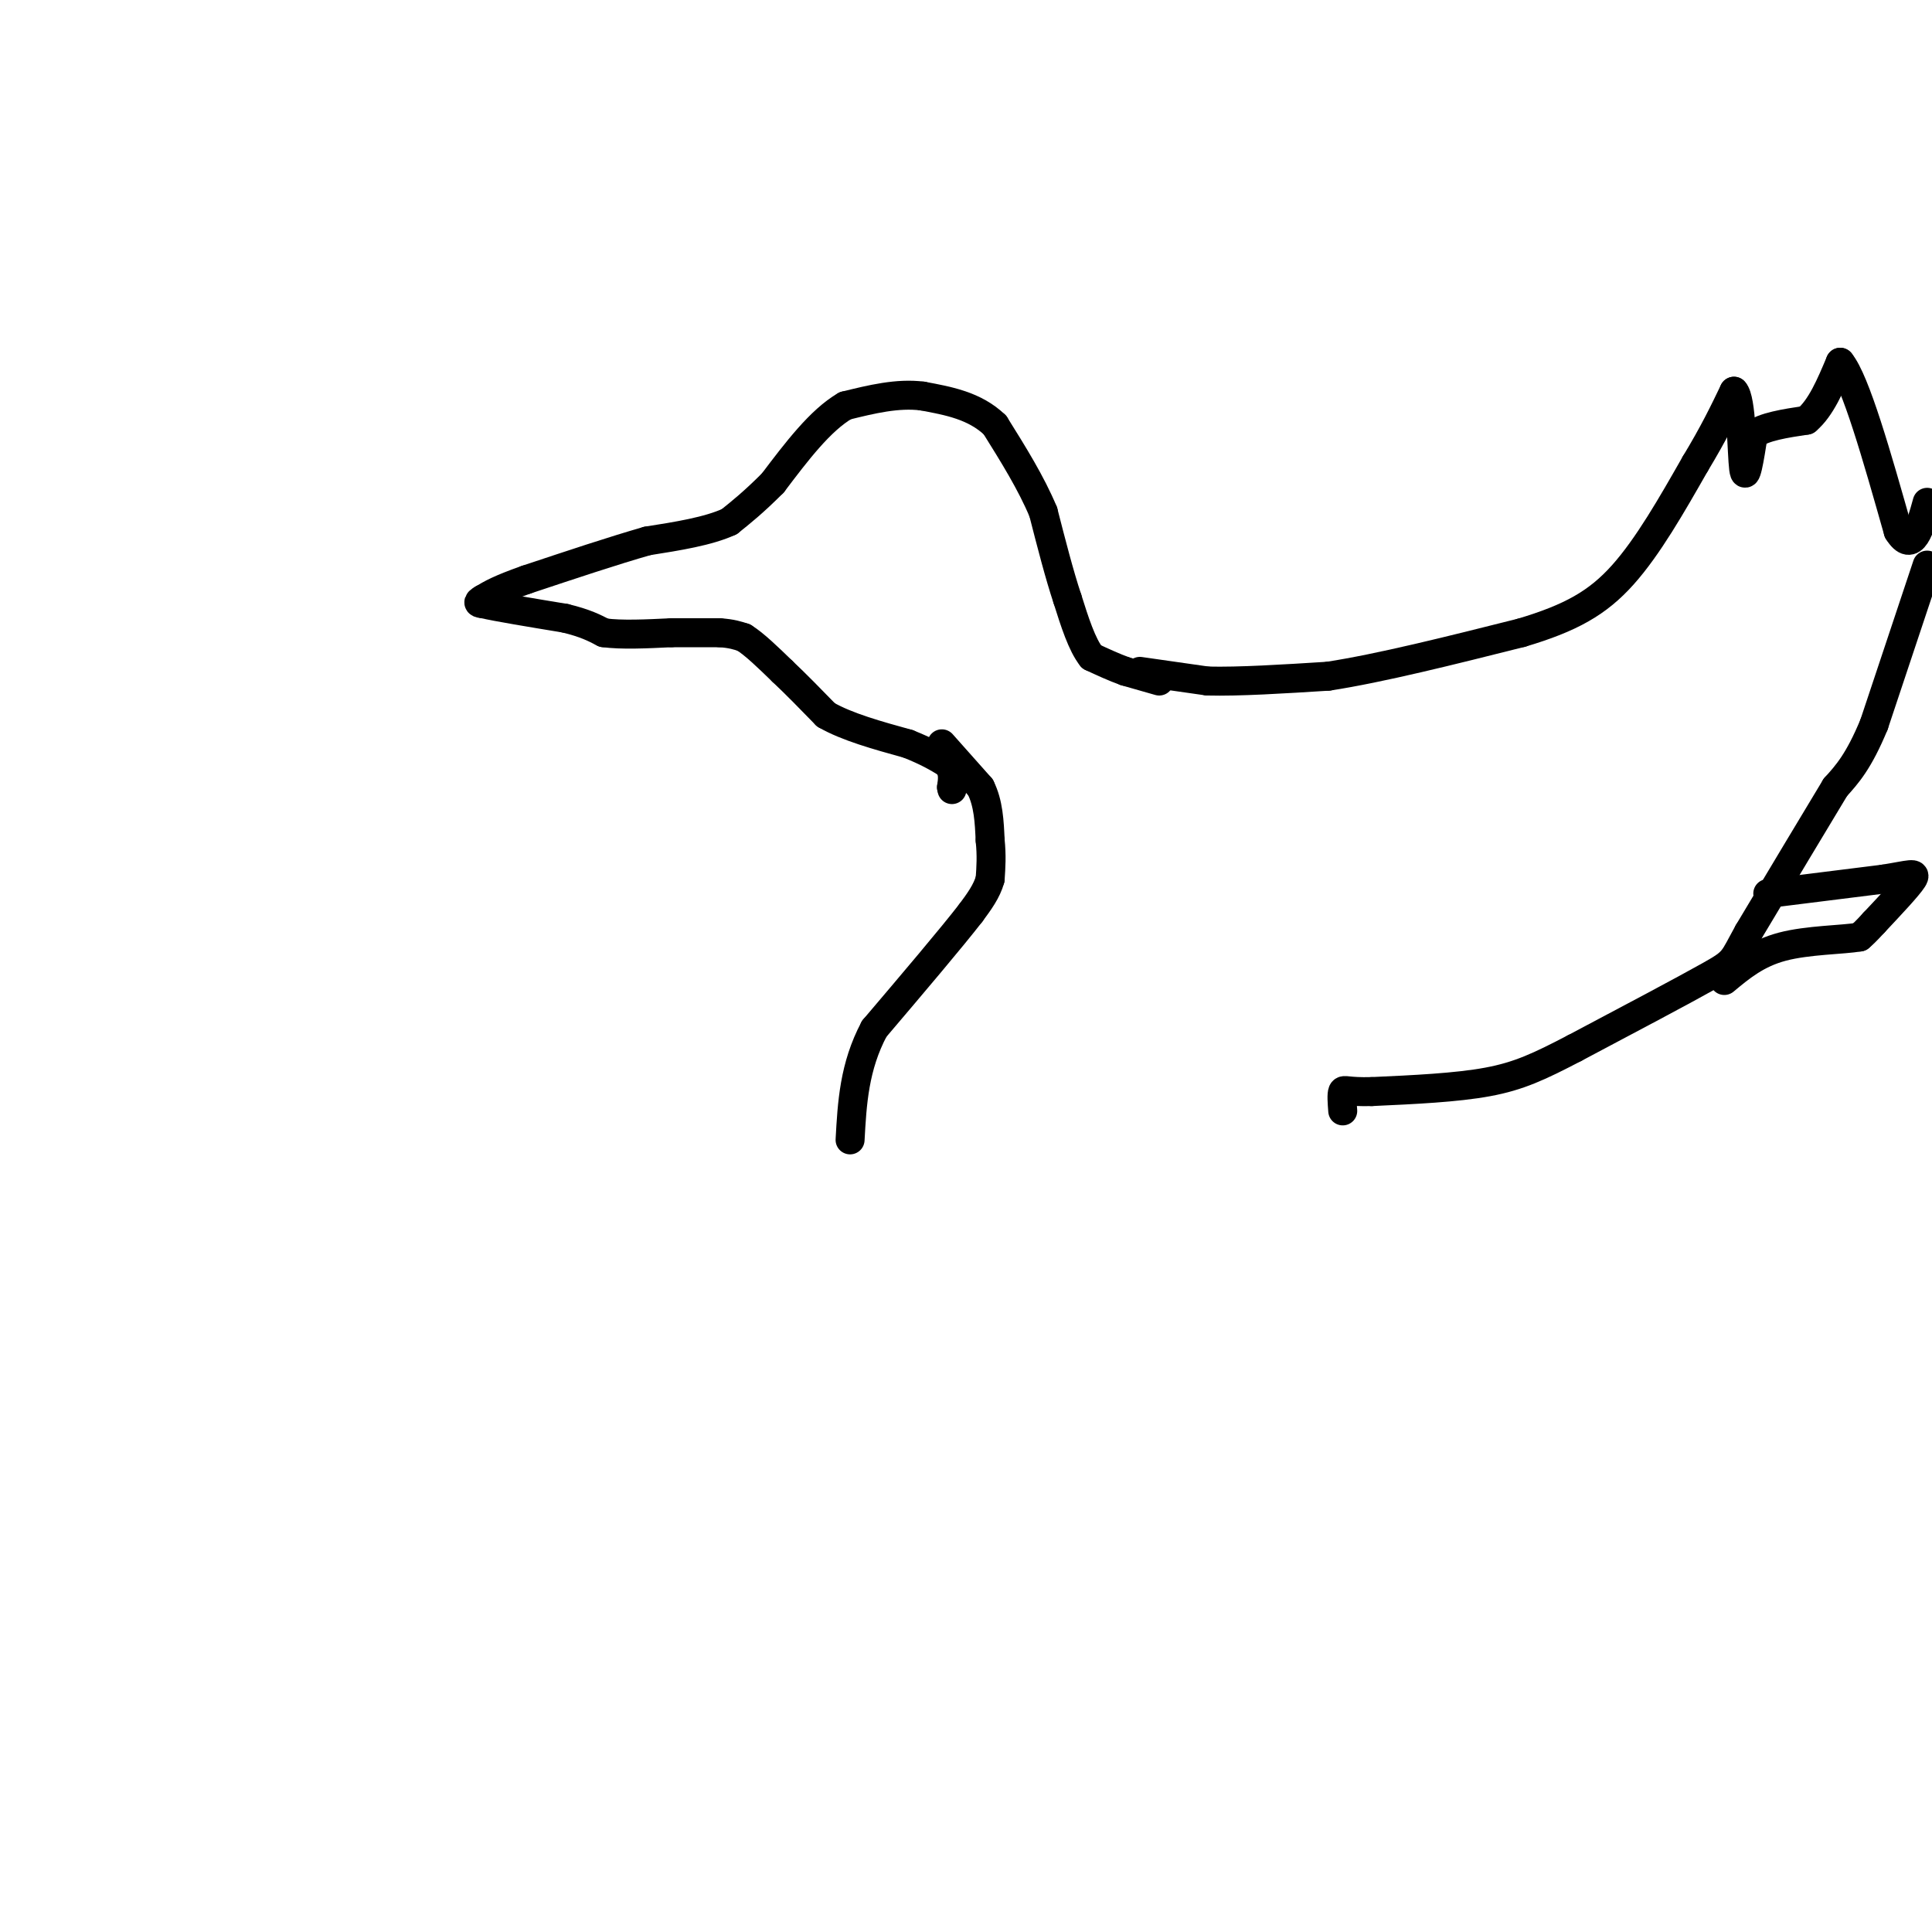 <svg viewBox='0 0 400 400' version='1.1' xmlns='http://www.w3.org/2000/svg' xmlns:xlink='http://www.w3.org/1999/xlink'><g fill='none' stroke='#000000' stroke-width='6' stroke-linecap='round' stroke-linejoin='round'><path d='M240,141c0.000,0.000 -7.000,-2.000 -7,-2'/><path d='M233,139c-2.333,-0.833 -4.667,-1.917 -7,-3'/><path d='M226,136c-2.000,-2.500 -3.500,-7.250 -5,-12'/><path d='M221,124c-1.667,-5.000 -3.333,-11.500 -5,-18'/><path d='M216,106c-2.500,-6.000 -6.250,-12.000 -10,-18'/><path d='M206,88c-4.167,-4.000 -9.583,-5.000 -15,-6'/><path d='M191,82c-5.167,-0.667 -10.583,0.667 -16,2'/><path d='M175,84c-5.167,3.000 -10.083,9.500 -15,16'/><path d='M160,100c-4.000,4.000 -6.500,6.000 -9,8'/><path d='M151,108c-4.333,2.000 -10.667,3.000 -17,4'/><path d='M134,112c-7.000,2.000 -16.000,5.000 -25,8'/><path d='M109,120c-5.667,2.000 -7.333,3.000 -9,4'/><path d='M100,124c-1.500,0.833 -0.750,0.917 0,1'/><path d='M100,125c2.833,0.667 9.917,1.833 17,3'/><path d='M117,128c4.167,1.000 6.083,2.000 8,3'/><path d='M125,131c3.667,0.500 8.833,0.250 14,0'/><path d='M139,131c4.000,0.000 7.000,0.000 10,0'/><path d='M149,131c2.500,0.167 3.750,0.583 5,1'/><path d='M154,132c2.167,1.333 5.083,4.167 8,7'/><path d='M162,139c2.833,2.667 5.917,5.833 9,9'/><path d='M171,148c4.333,2.500 10.667,4.250 17,6'/><path d='M188,154c4.167,1.667 6.083,2.833 8,4'/><path d='M196,158c1.500,1.500 1.250,3.250 1,5'/><path d='M197,163c0.167,0.833 0.083,0.417 0,0'/><path d='M236,139c0.000,0.000 14.000,2.000 14,2'/><path d='M250,141c6.500,0.167 15.750,-0.417 25,-1'/><path d='M275,140c10.833,-1.667 25.417,-5.333 40,-9'/><path d='M315,131c10.222,-3.044 15.778,-6.156 21,-12c5.222,-5.844 10.111,-14.422 15,-23'/><path d='M351,96c3.833,-6.333 5.917,-10.667 8,-15'/><path d='M359,81c1.600,1.533 1.600,12.867 2,16c0.400,3.133 1.200,-1.933 2,-7'/><path d='M363,90c2.167,-1.667 6.583,-2.333 11,-3'/><path d='M374,87c3.000,-2.500 5.000,-7.250 7,-12'/><path d='M381,75c3.167,3.833 7.583,19.417 12,35'/><path d='M393,110c3.000,4.833 4.500,-0.583 6,-6'/><path d='M399,117c0.000,0.000 -11.000,33.000 -11,33'/><path d='M388,150c-3.167,7.667 -5.583,10.333 -8,13'/><path d='M380,163c-4.333,7.167 -11.167,18.583 -18,30'/><path d='M362,193c-3.333,6.000 -2.667,6.000 -8,9c-5.333,3.000 -16.667,9.000 -28,15'/><path d='M326,217c-7.289,3.800 -11.511,5.800 -18,7c-6.489,1.200 -15.244,1.600 -24,2'/><path d='M284,226c-5.067,0.133 -5.733,-0.533 -6,0c-0.267,0.533 -0.133,2.267 0,4'/><path d='M366,185c0.000,0.000 24.000,-3.000 24,-3'/><path d='M390,182c5.422,-0.867 6.978,-1.533 6,0c-0.978,1.533 -4.489,5.267 -8,9'/><path d='M388,191c-1.833,2.000 -2.417,2.500 -3,3'/><path d='M385,194c-3.489,0.600 -10.711,0.600 -16,2c-5.289,1.400 -8.644,4.200 -12,7'/><path d='M195,154c0.000,0.000 8.000,9.000 8,9'/><path d='M203,163c1.667,3.333 1.833,7.167 2,11'/><path d='M205,174c0.333,3.167 0.167,5.583 0,8'/><path d='M205,182c-0.667,2.500 -2.333,4.750 -4,7'/><path d='M201,189c-4.000,5.167 -12.000,14.583 -20,24'/><path d='M181,213c-4.167,7.833 -4.583,15.417 -5,23'/></g>
</svg>